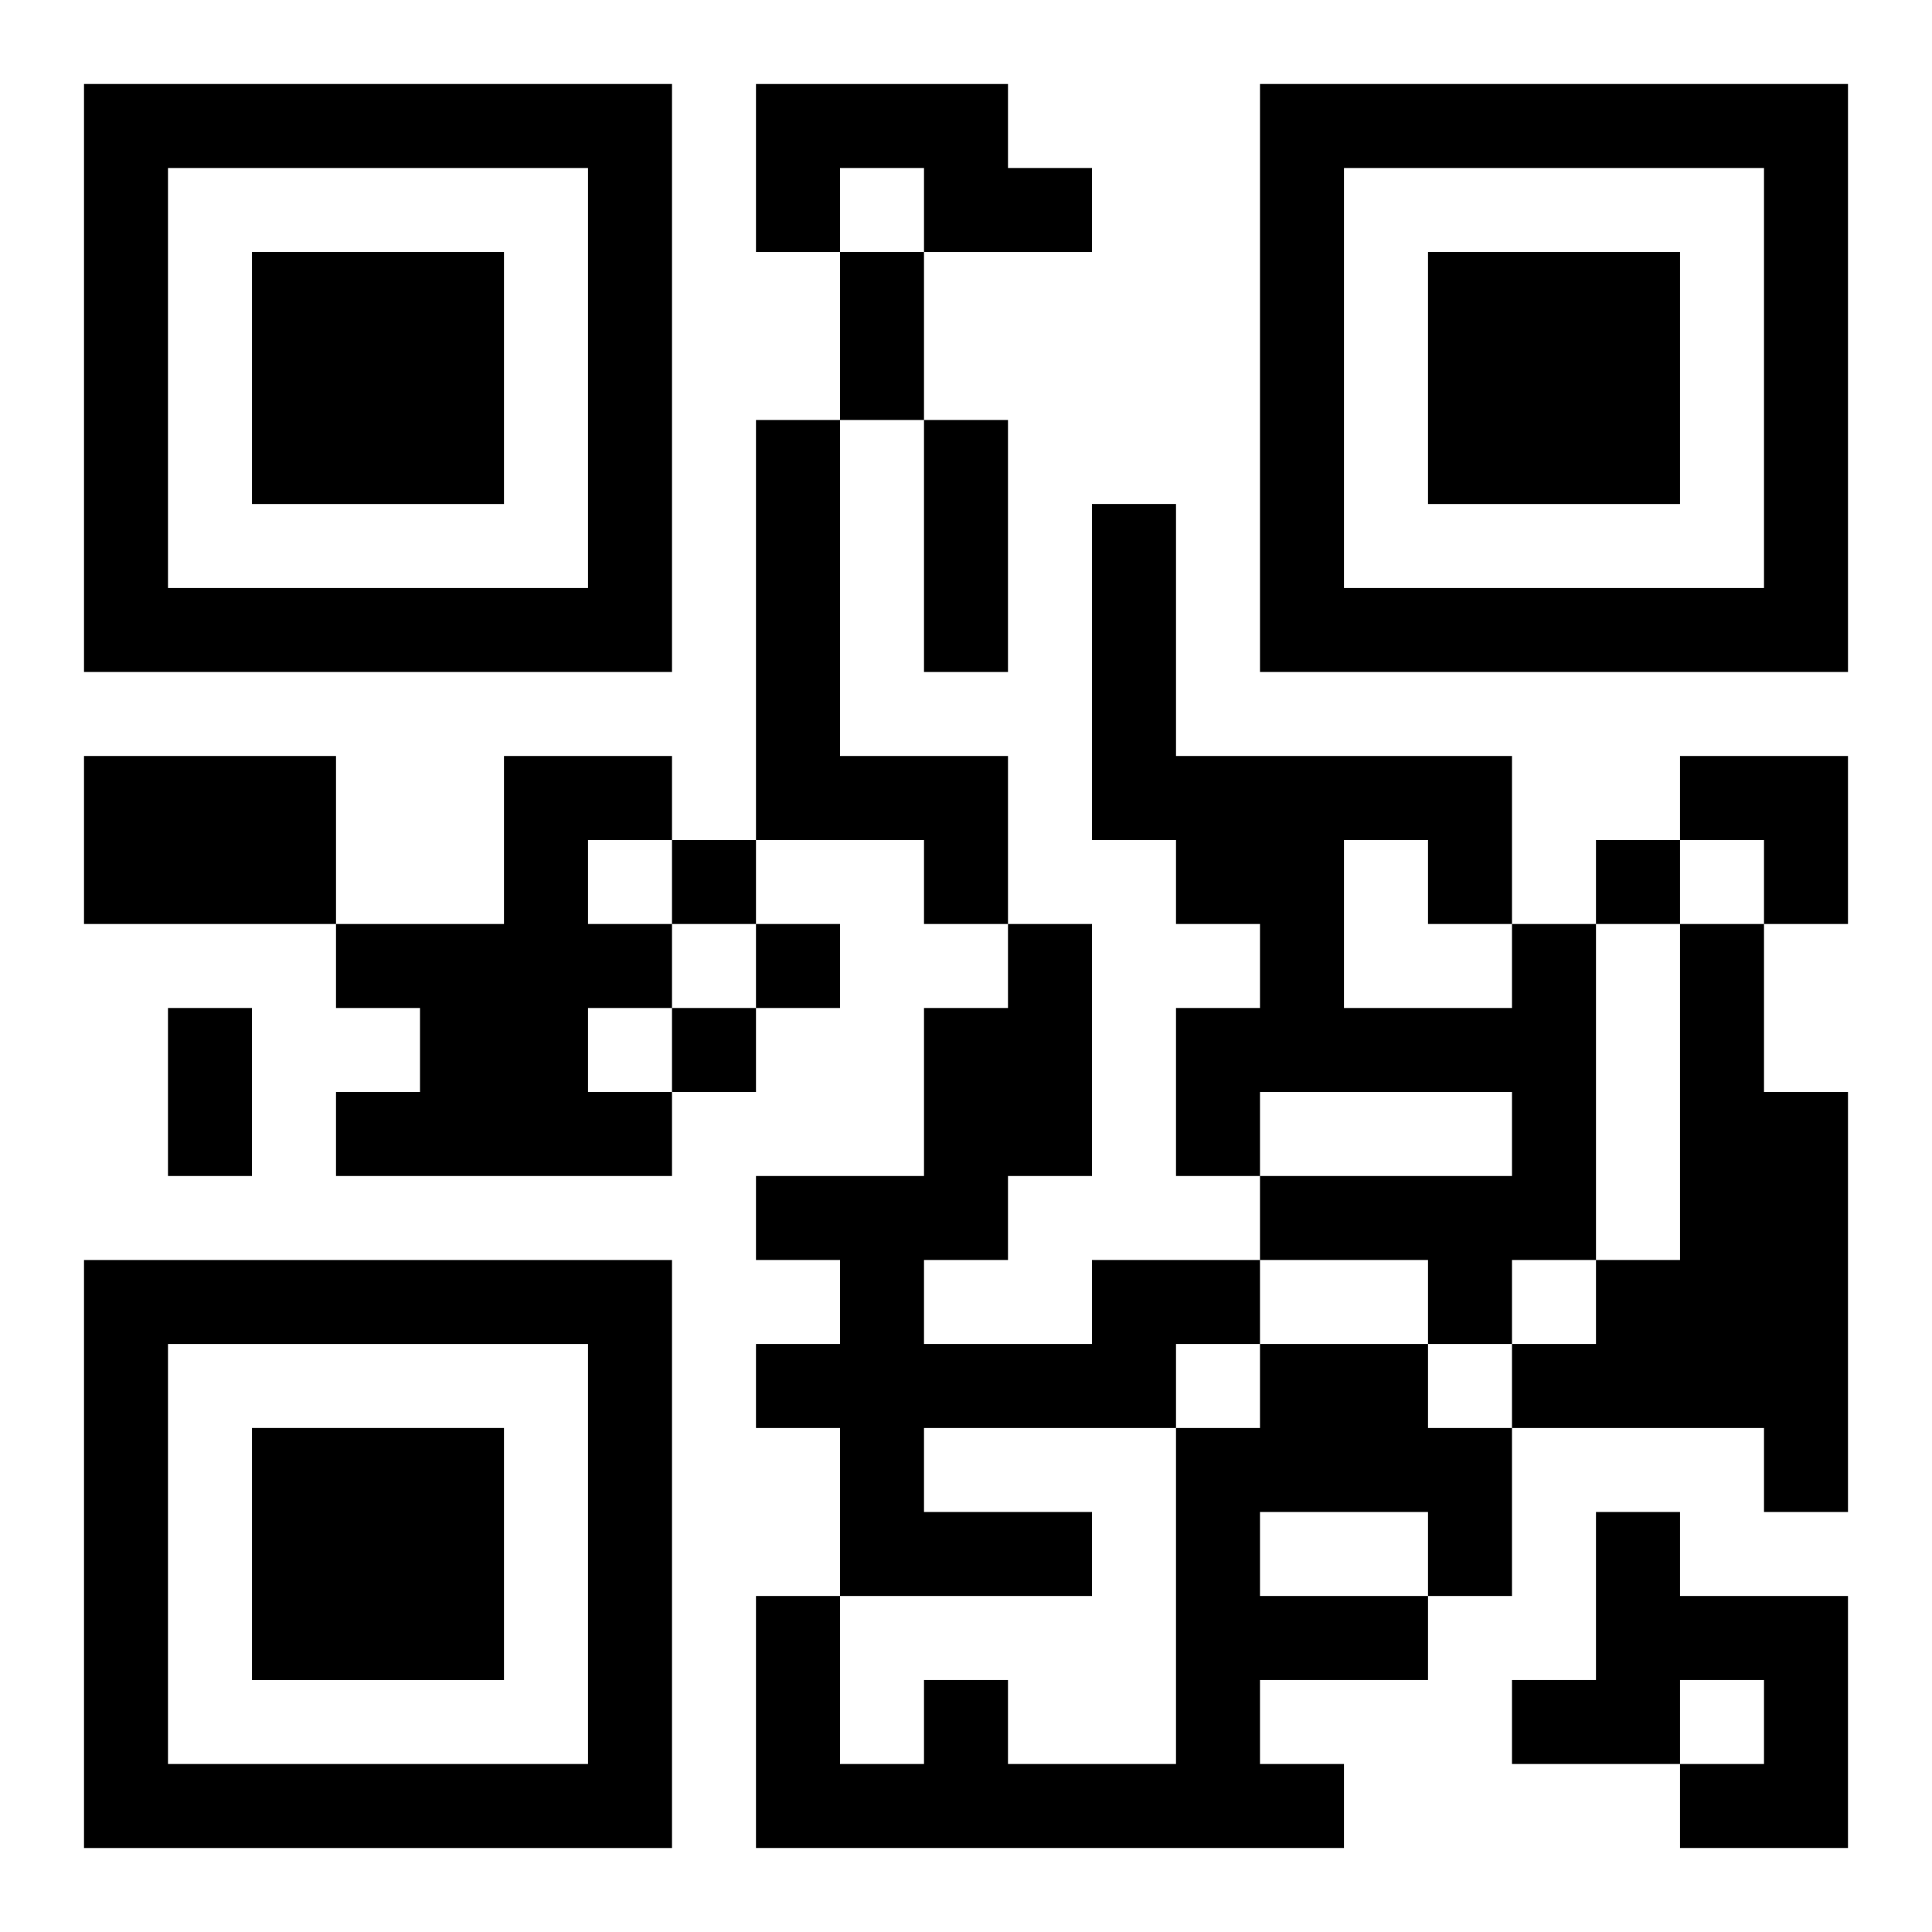 <?xml version="1.0" encoding="UTF-8"?>
<svg width="250" height="250" baseProfile="full" version="1.1" viewBox="-1 -1 23 23" xmlns="http://www.w3.org/2000/svg" xmlns:xlink="http://www.w3.org/1999/xlink"><symbol id="a"><path d="m0 7v7h7v-7h-7zm1 1h5v5h-5v-5zm1 1v3h3v-3h-3z"/></symbol><use y="-7" xlink:href="#a"/><use y="7" xlink:href="#a"/><use x="14" y="-7" xlink:href="#a"/><path d="m8 0h3v1h1v1h-2v-1h-1v1h-1v-2m0 4h1v4h2v2h-1v-1h-2v-5m-8 4h3v2h-3v-2m5 0h2v1h-1v1h1v1h-1v1h1v1h-4v-1h1v-1h-1v-1h2v-2m12 2h1v4h-1v1h-1v-1h-2v-1h3v-1h-3v1h-1v-2h1v-1h-1v-1h-1v-4h1v3h4v2m-2-1v2h2v-1h-1v-1h-1m4 1h1v2h1v5h-1v-1h-3v-1h1v-1h1v-4m-7 4h2v1h-1v1h-3v1h2v1h-3v-2h-1v-1h1v-1h-1v-1h2v-2h1v-1h1v3h-1v1h-1v1h2v-1m2 1h2v1h1v2h-1v1h-2v1h1v1h-7v-3h1v2h1v-1h1v1h2v-4h1v-1m0 2v1h2v-1h-2m4 0h1v1h2v3h-2v-1h1v-1h-1v1h-2v-1h1v-2m-11-8v1h1v-1h-1m11 0v1h1v-1h-1m-10 1v1h1v-1h-1m-1 1v1h1v-1h-1m2-9h1v2h-1v-2m1 2h1v3h-1v-3m-9 7h1v2h-1v-2m18-3h2v2h-1v-1h-1z"/></svg>
